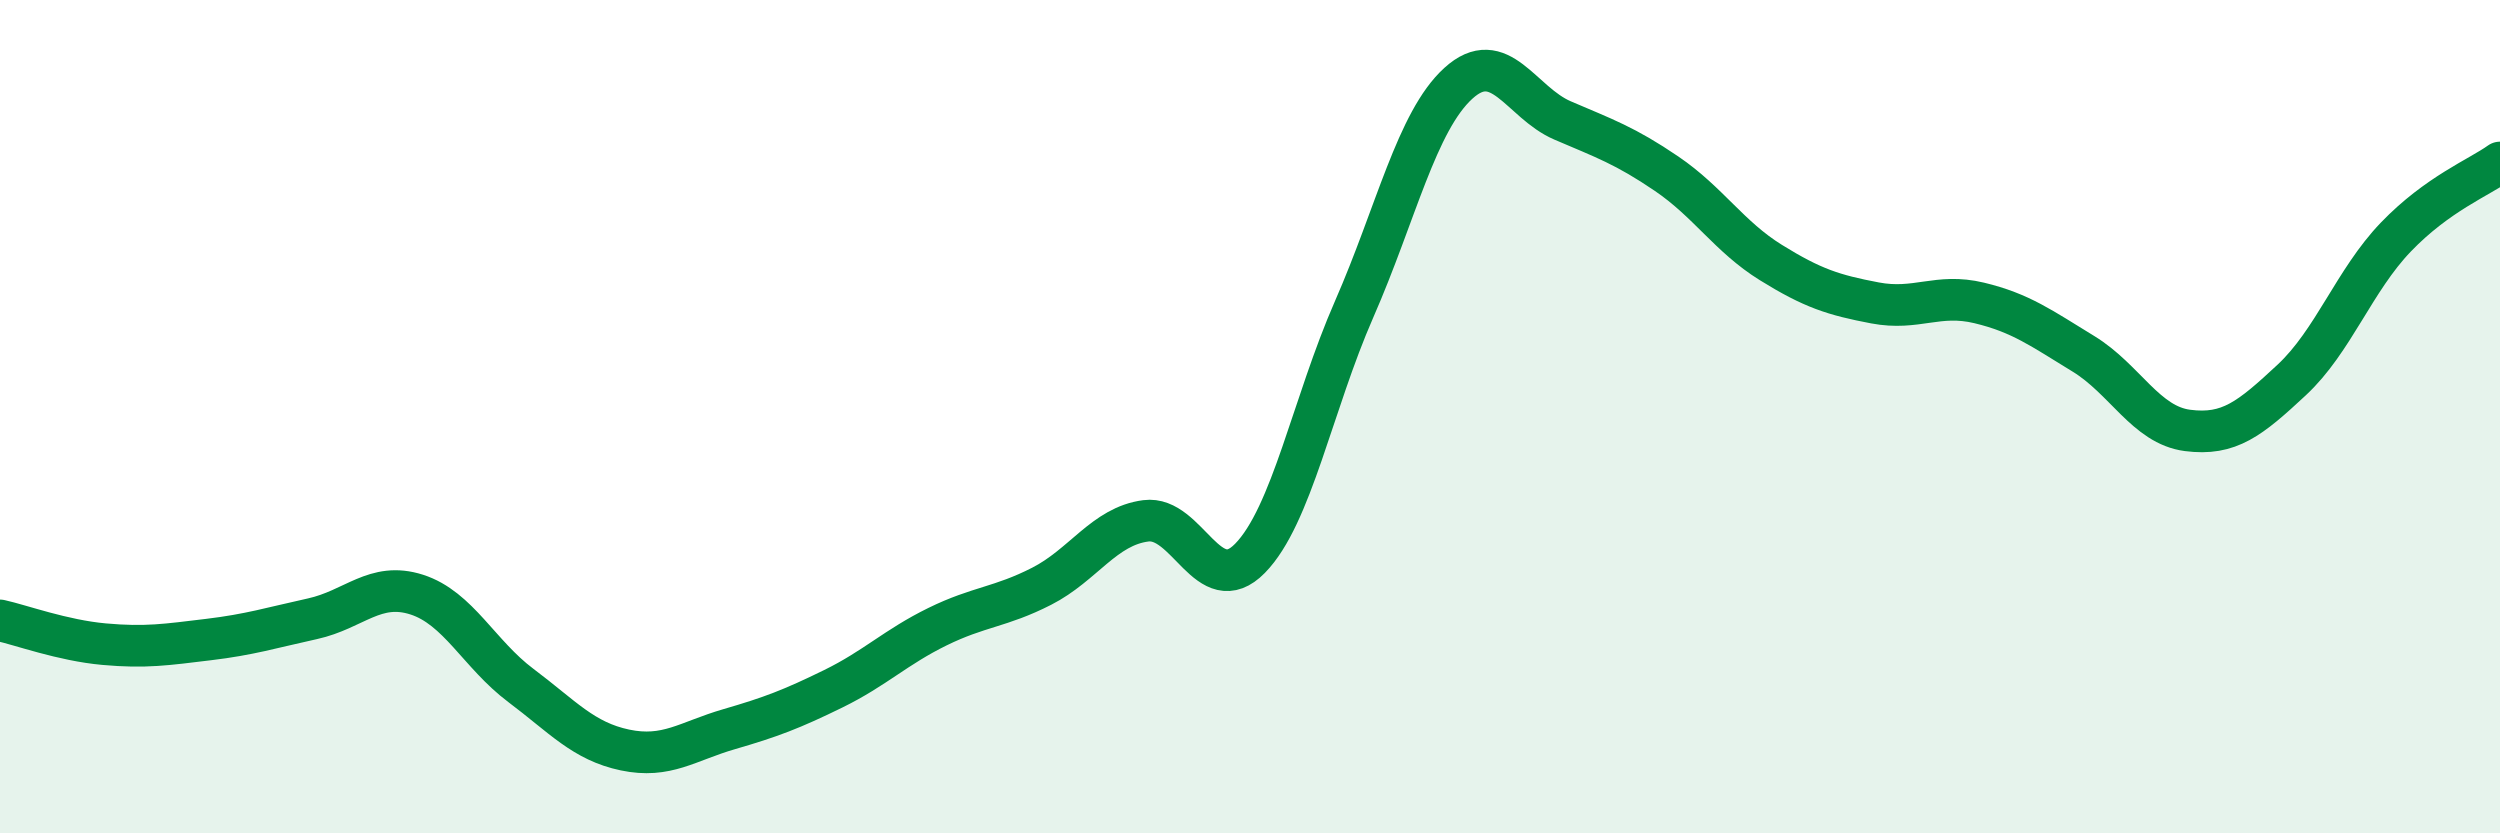 
    <svg width="60" height="20" viewBox="0 0 60 20" xmlns="http://www.w3.org/2000/svg">
      <path
        d="M 0,14.89 C 0.5,15 1.5,15.37 2.5,15.46 C 3.5,15.55 4,15.47 5,15.35 C 6,15.23 6.5,15.07 7.5,14.85 C 8.5,14.63 9,13.95 10,14.27 C 11,14.59 11.5,15.7 12.5,16.45 C 13.5,17.2 14,17.79 15,18 C 16,18.21 16.5,17.79 17.5,17.5 C 18.5,17.21 19,17.02 20,16.53 C 21,16.04 21.5,15.53 22.5,15.04 C 23.5,14.55 24,14.58 25,14.07 C 26,13.56 26.5,12.63 27.5,12.5 C 28.5,12.37 29,14.42 30,13.4 C 31,12.38 31.5,9.7 32.5,7.42 C 33.5,5.14 34,2.91 35,2 C 36,1.09 36.5,2.46 37.5,2.89 C 38.5,3.32 39,3.49 40,4.17 C 41,4.85 41.5,5.68 42.5,6.3 C 43.5,6.92 44,7.08 45,7.27 C 46,7.46 46.5,7.03 47.5,7.27 C 48.5,7.51 49,7.88 50,8.49 C 51,9.1 51.5,10.2 52.5,10.33 C 53.5,10.46 54,10.05 55,9.12 C 56,8.19 56.5,6.73 57.5,5.69 C 58.5,4.65 59.5,4.26 60,3.9L60 20L0 20Z"
        fill="#008740"
        opacity="0.1"
        stroke-linecap="round"
        stroke-linejoin="round"
      />
      <path
        d="M 0,14.89 C 0.5,15 1.5,15.37 2.5,15.46 C 3.5,15.55 4,15.47 5,15.35 C 6,15.23 6.5,15.07 7.5,14.85 C 8.5,14.63 9,13.95 10,14.27 C 11,14.59 11.5,15.7 12.5,16.45 C 13.5,17.2 14,17.79 15,18 C 16,18.21 16.5,17.79 17.5,17.5 C 18.5,17.21 19,17.02 20,16.53 C 21,16.04 21.5,15.53 22.5,15.04 C 23.5,14.55 24,14.58 25,14.07 C 26,13.56 26.5,12.63 27.5,12.5 C 28.5,12.37 29,14.42 30,13.4 C 31,12.38 31.5,9.7 32.5,7.42 C 33.5,5.14 34,2.91 35,2 C 36,1.09 36.5,2.46 37.5,2.89 C 38.5,3.32 39,3.49 40,4.17 C 41,4.85 41.5,5.68 42.5,6.3 C 43.5,6.92 44,7.08 45,7.27 C 46,7.46 46.5,7.03 47.5,7.27 C 48.5,7.51 49,7.88 50,8.49 C 51,9.1 51.5,10.2 52.5,10.33 C 53.5,10.46 54,10.05 55,9.12 C 56,8.19 56.5,6.73 57.5,5.69 C 58.5,4.65 59.5,4.26 60,3.9"
        stroke="#008740"
        stroke-width="1"
        fill="none"
        stroke-linecap="round"
        stroke-linejoin="round"
      />
    </svg>
  